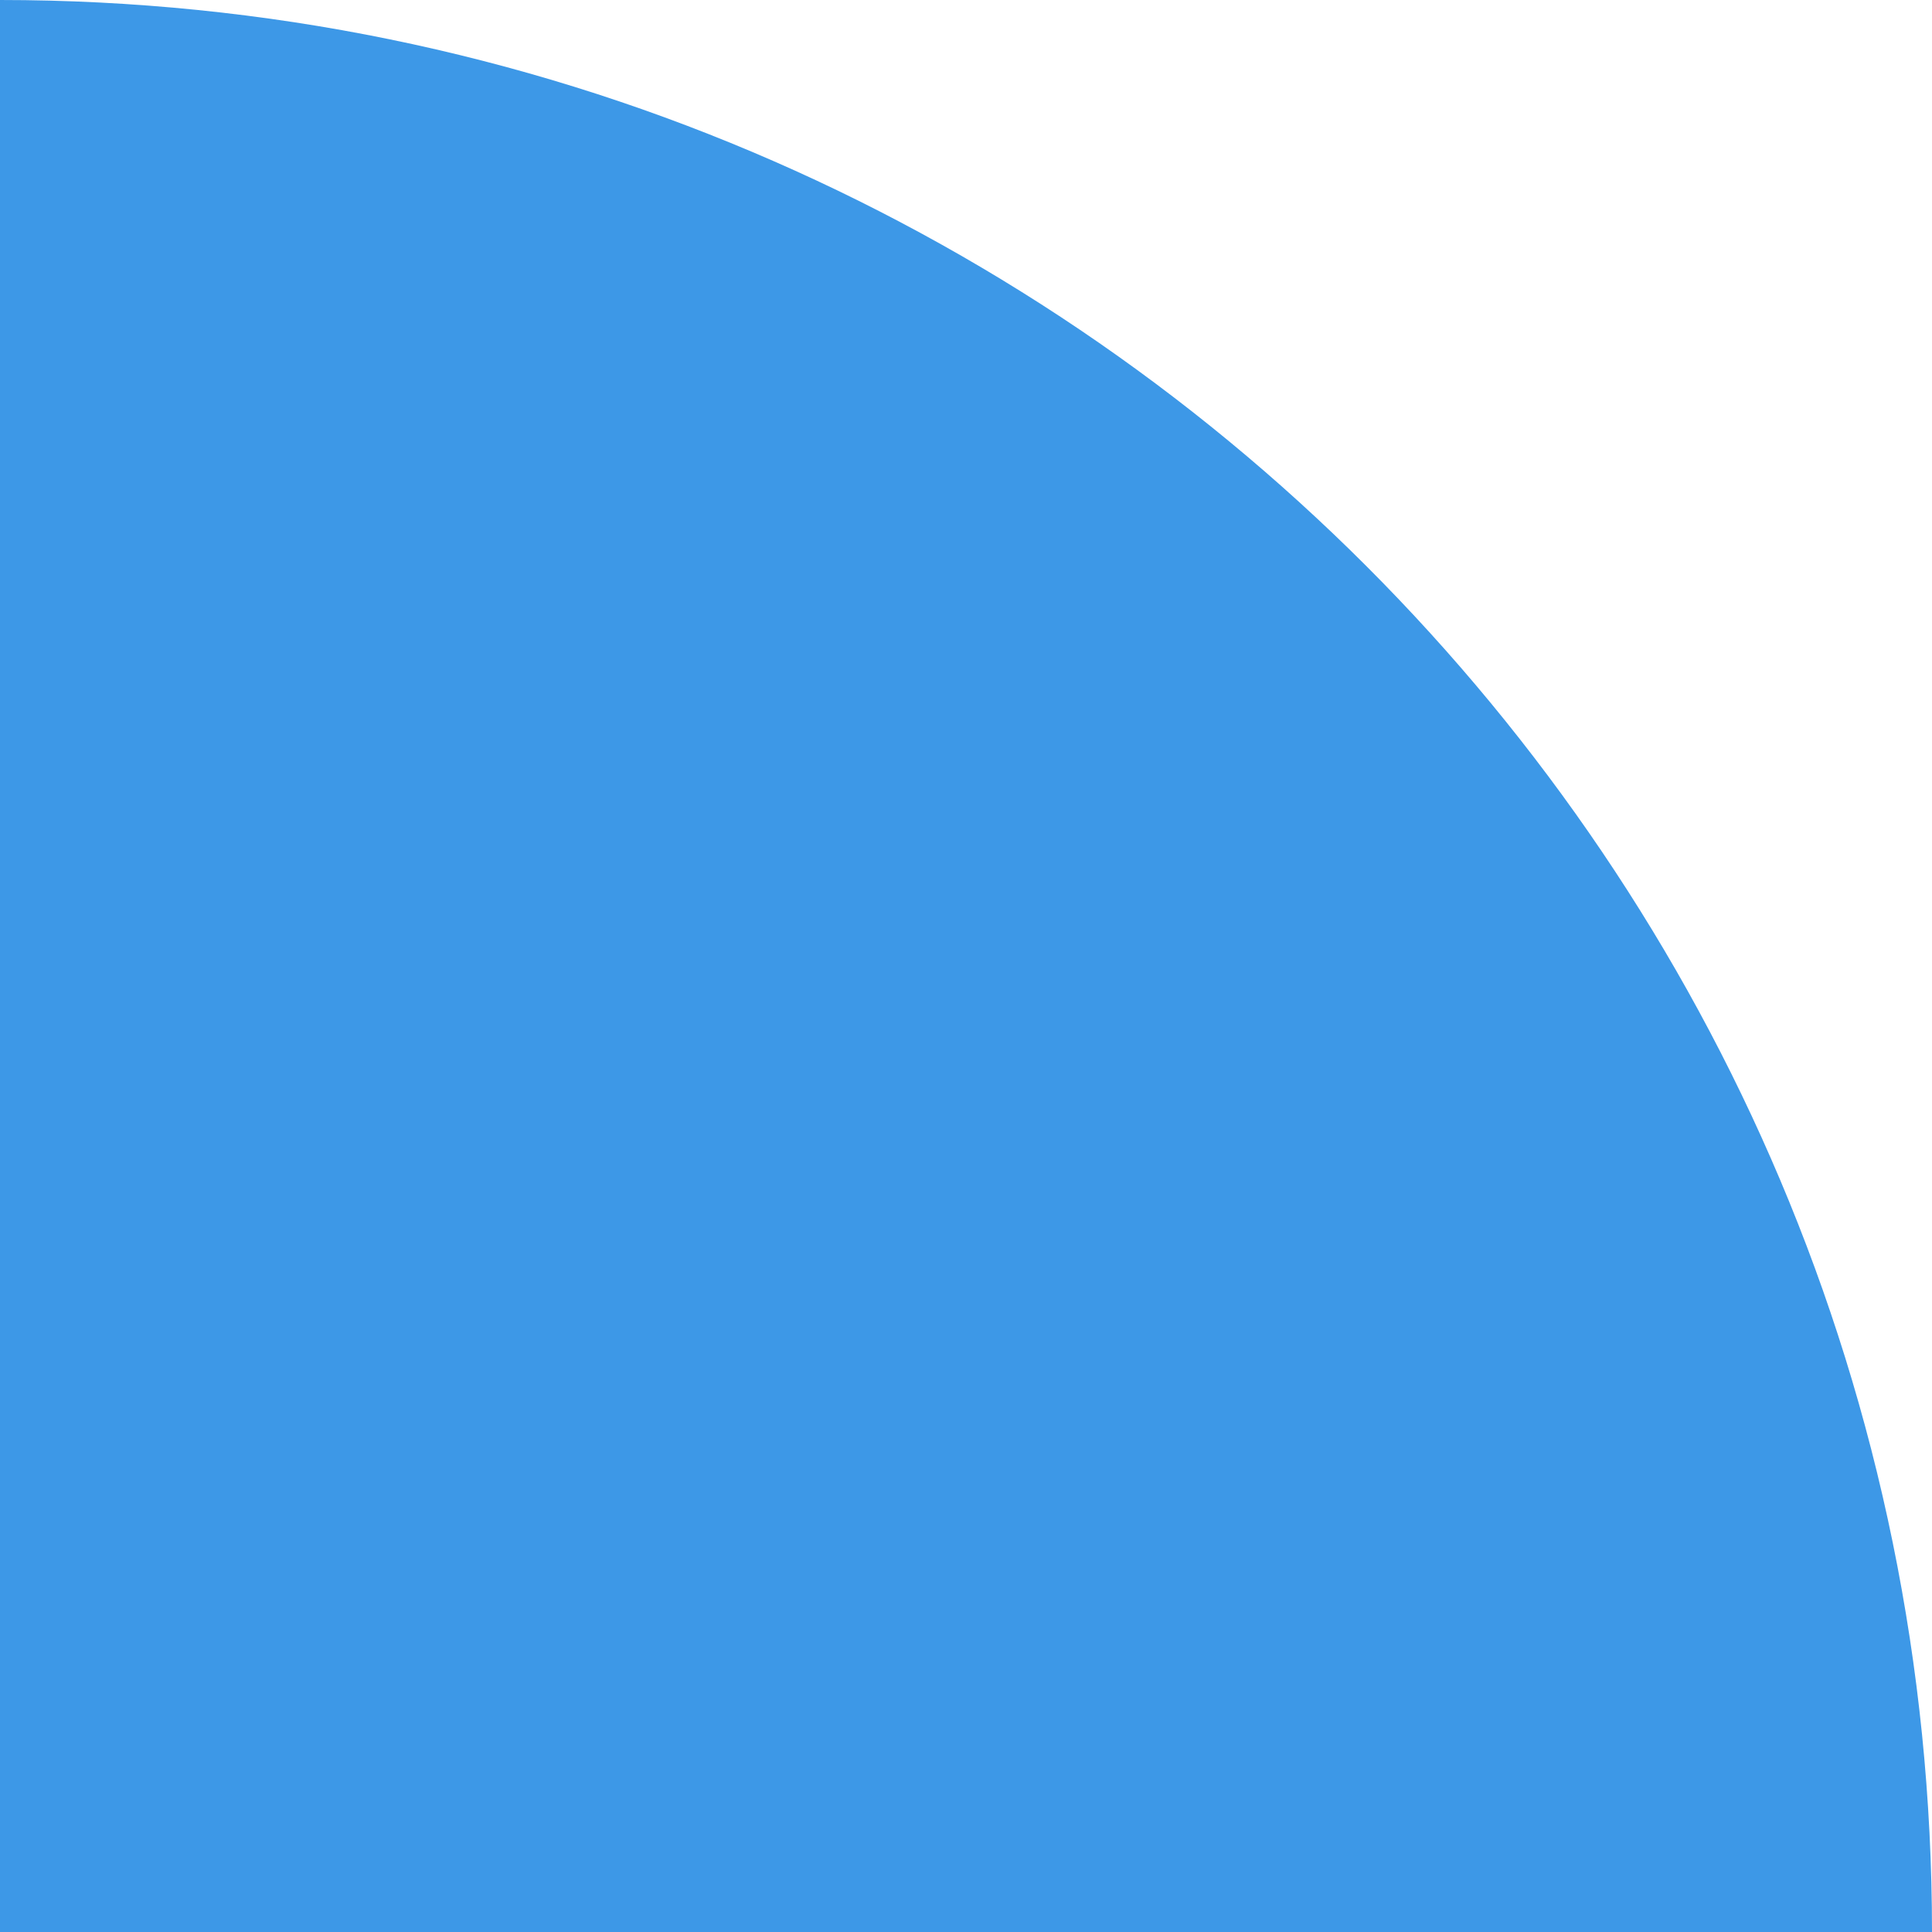 <svg width="95" height="95" viewBox="0 0 95 95" fill="none" xmlns="http://www.w3.org/2000/svg">
<path d="M95 95C95 42.533 52.467 1.9654e-06 4.94521e-05 -9.53671e-07L0 95L95 95Z" fill="#3D98E7"/>
</svg>
